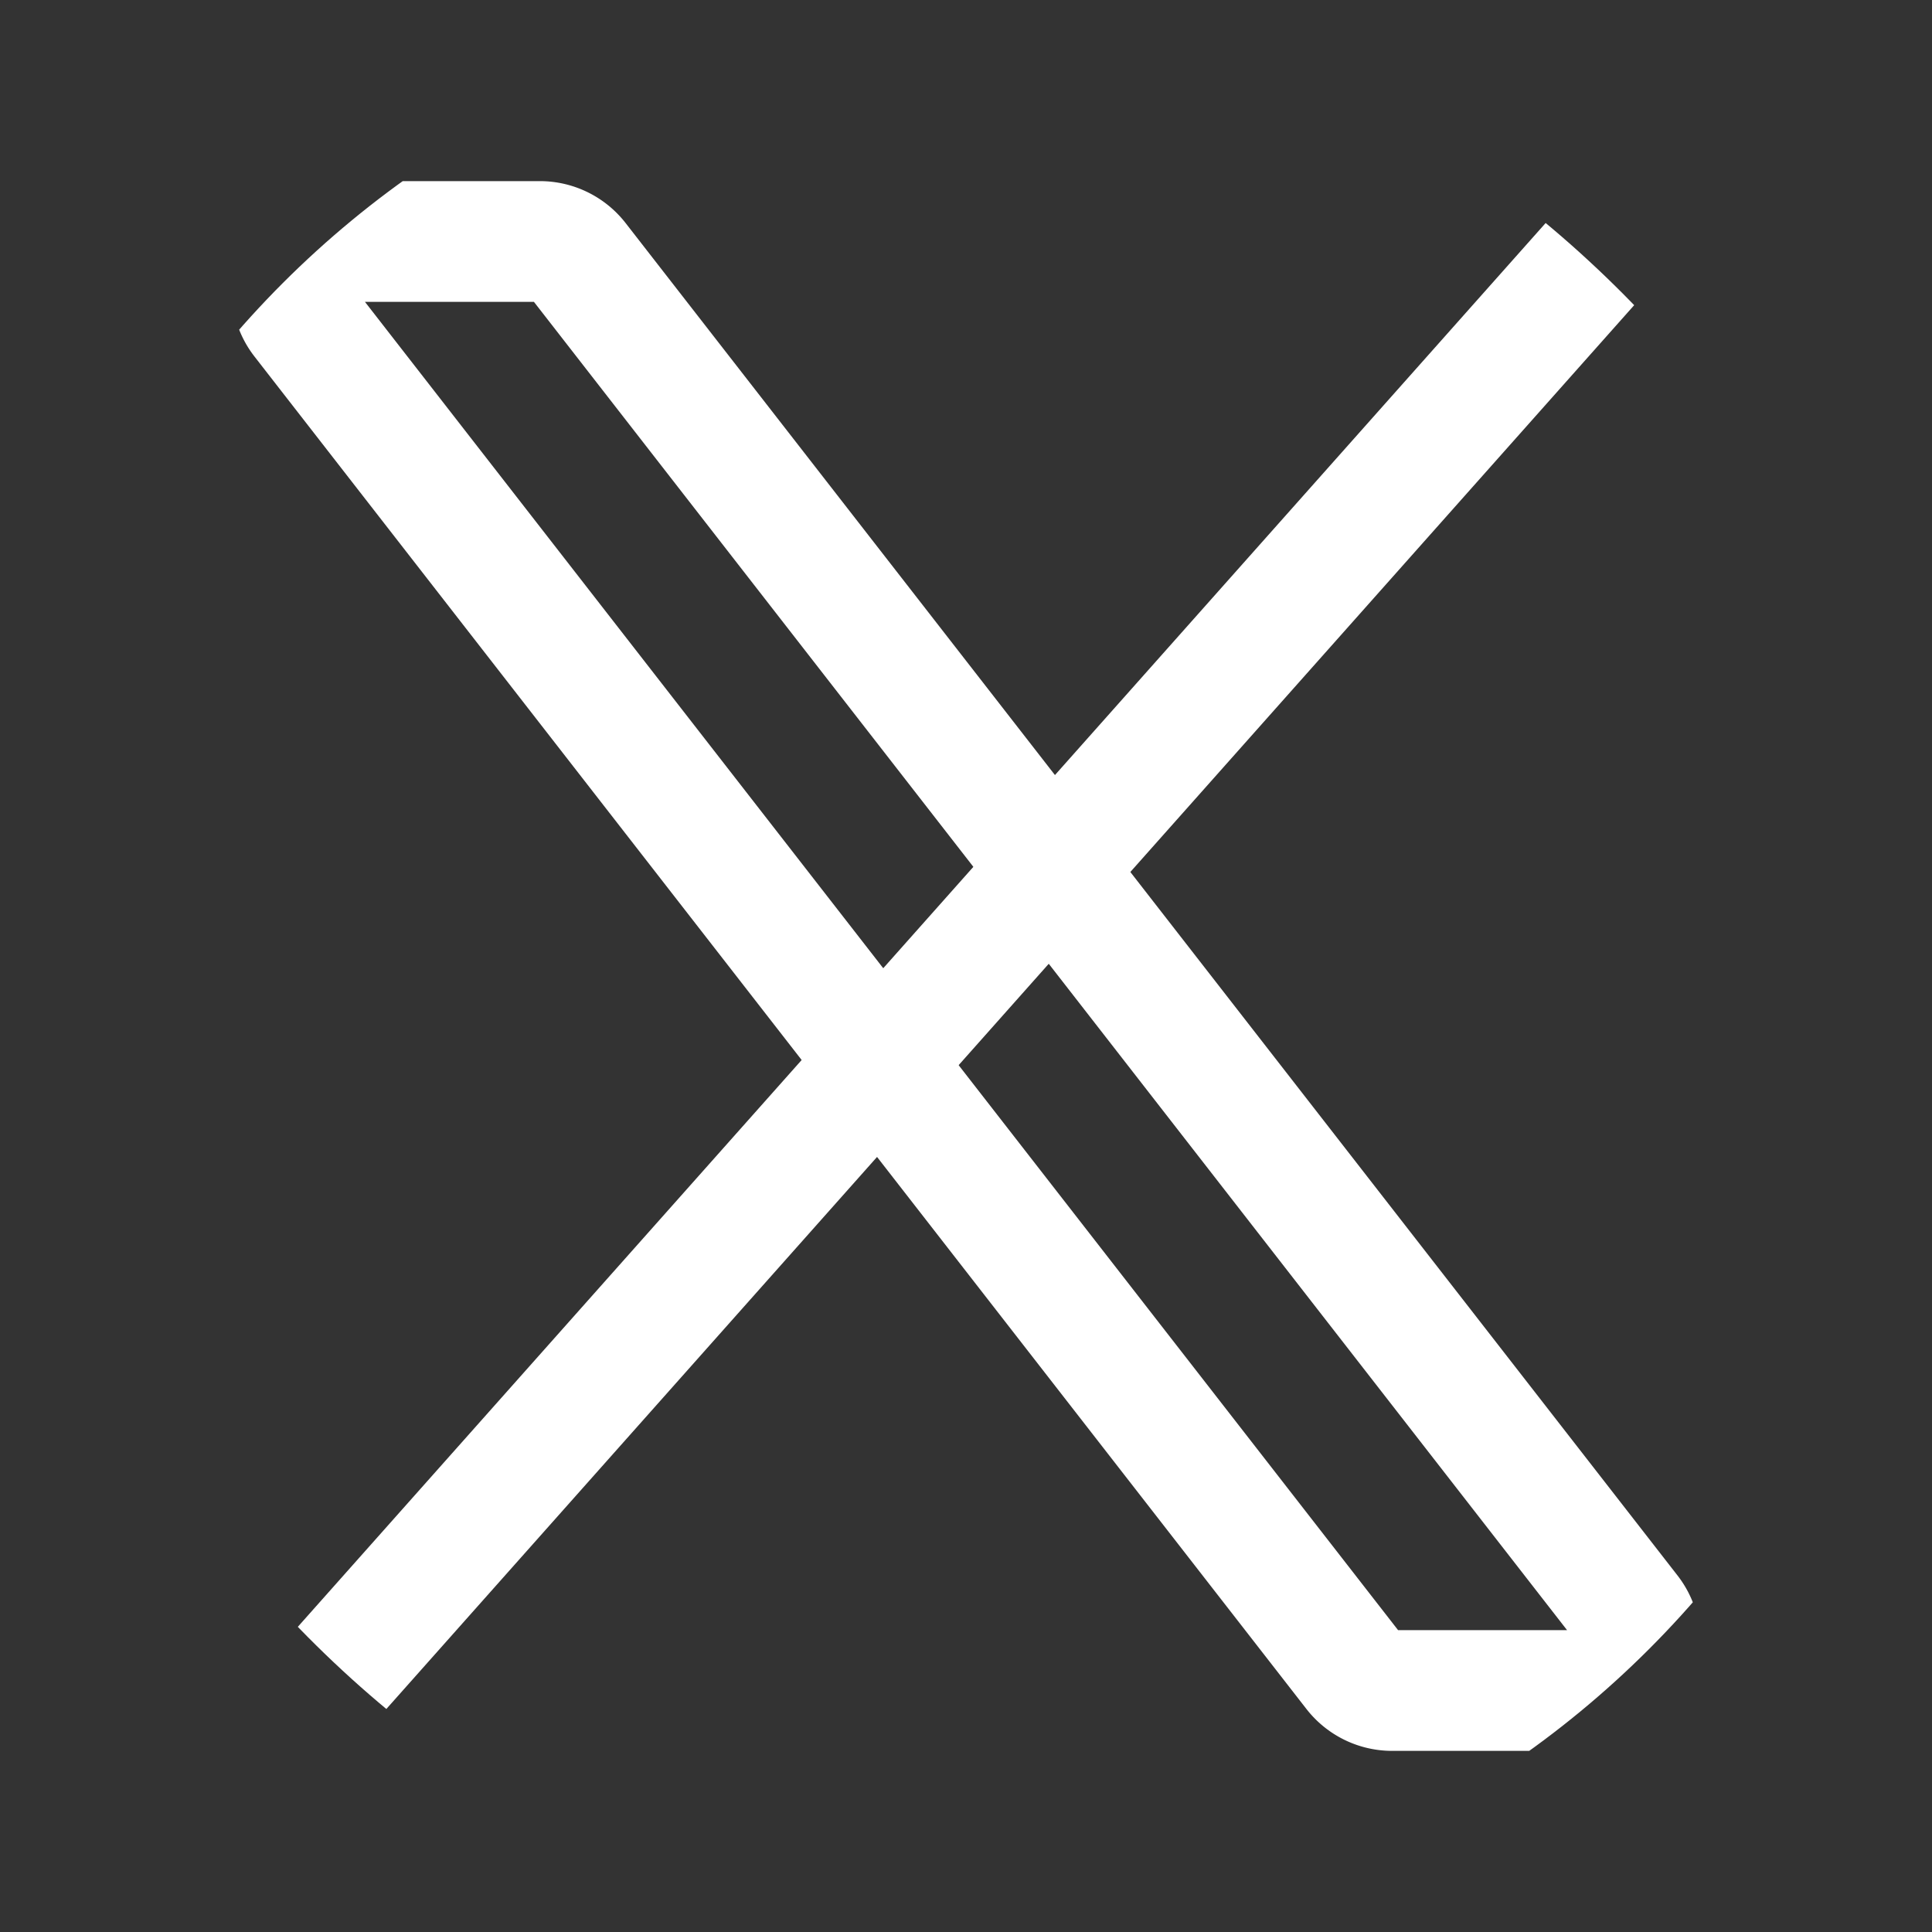 <svg xmlns="http://www.w3.org/2000/svg" width="24" height="24" fill="none"><rect width="100%" height="100%" fill="#333333" stroke="none"/><g stroke="#fff" stroke-width="1.5" clip-path="url(#a)"><path d="M16.82 20.768 3.753 3.968A.6.6 0 0 1 4.227 3h2.48a.6.6 0 0 1 .473.232l13.067 16.8a.6.6 0 0 1-.474.968h-2.48a.6.6 0 0 1-.473-.232Z"/><path stroke-linecap="round" d="M20 3 4 21"/></g><defs><clipPath id="a"><rect width="24" height="24" fill="#fff" rx="12"/></clipPath></defs></svg>